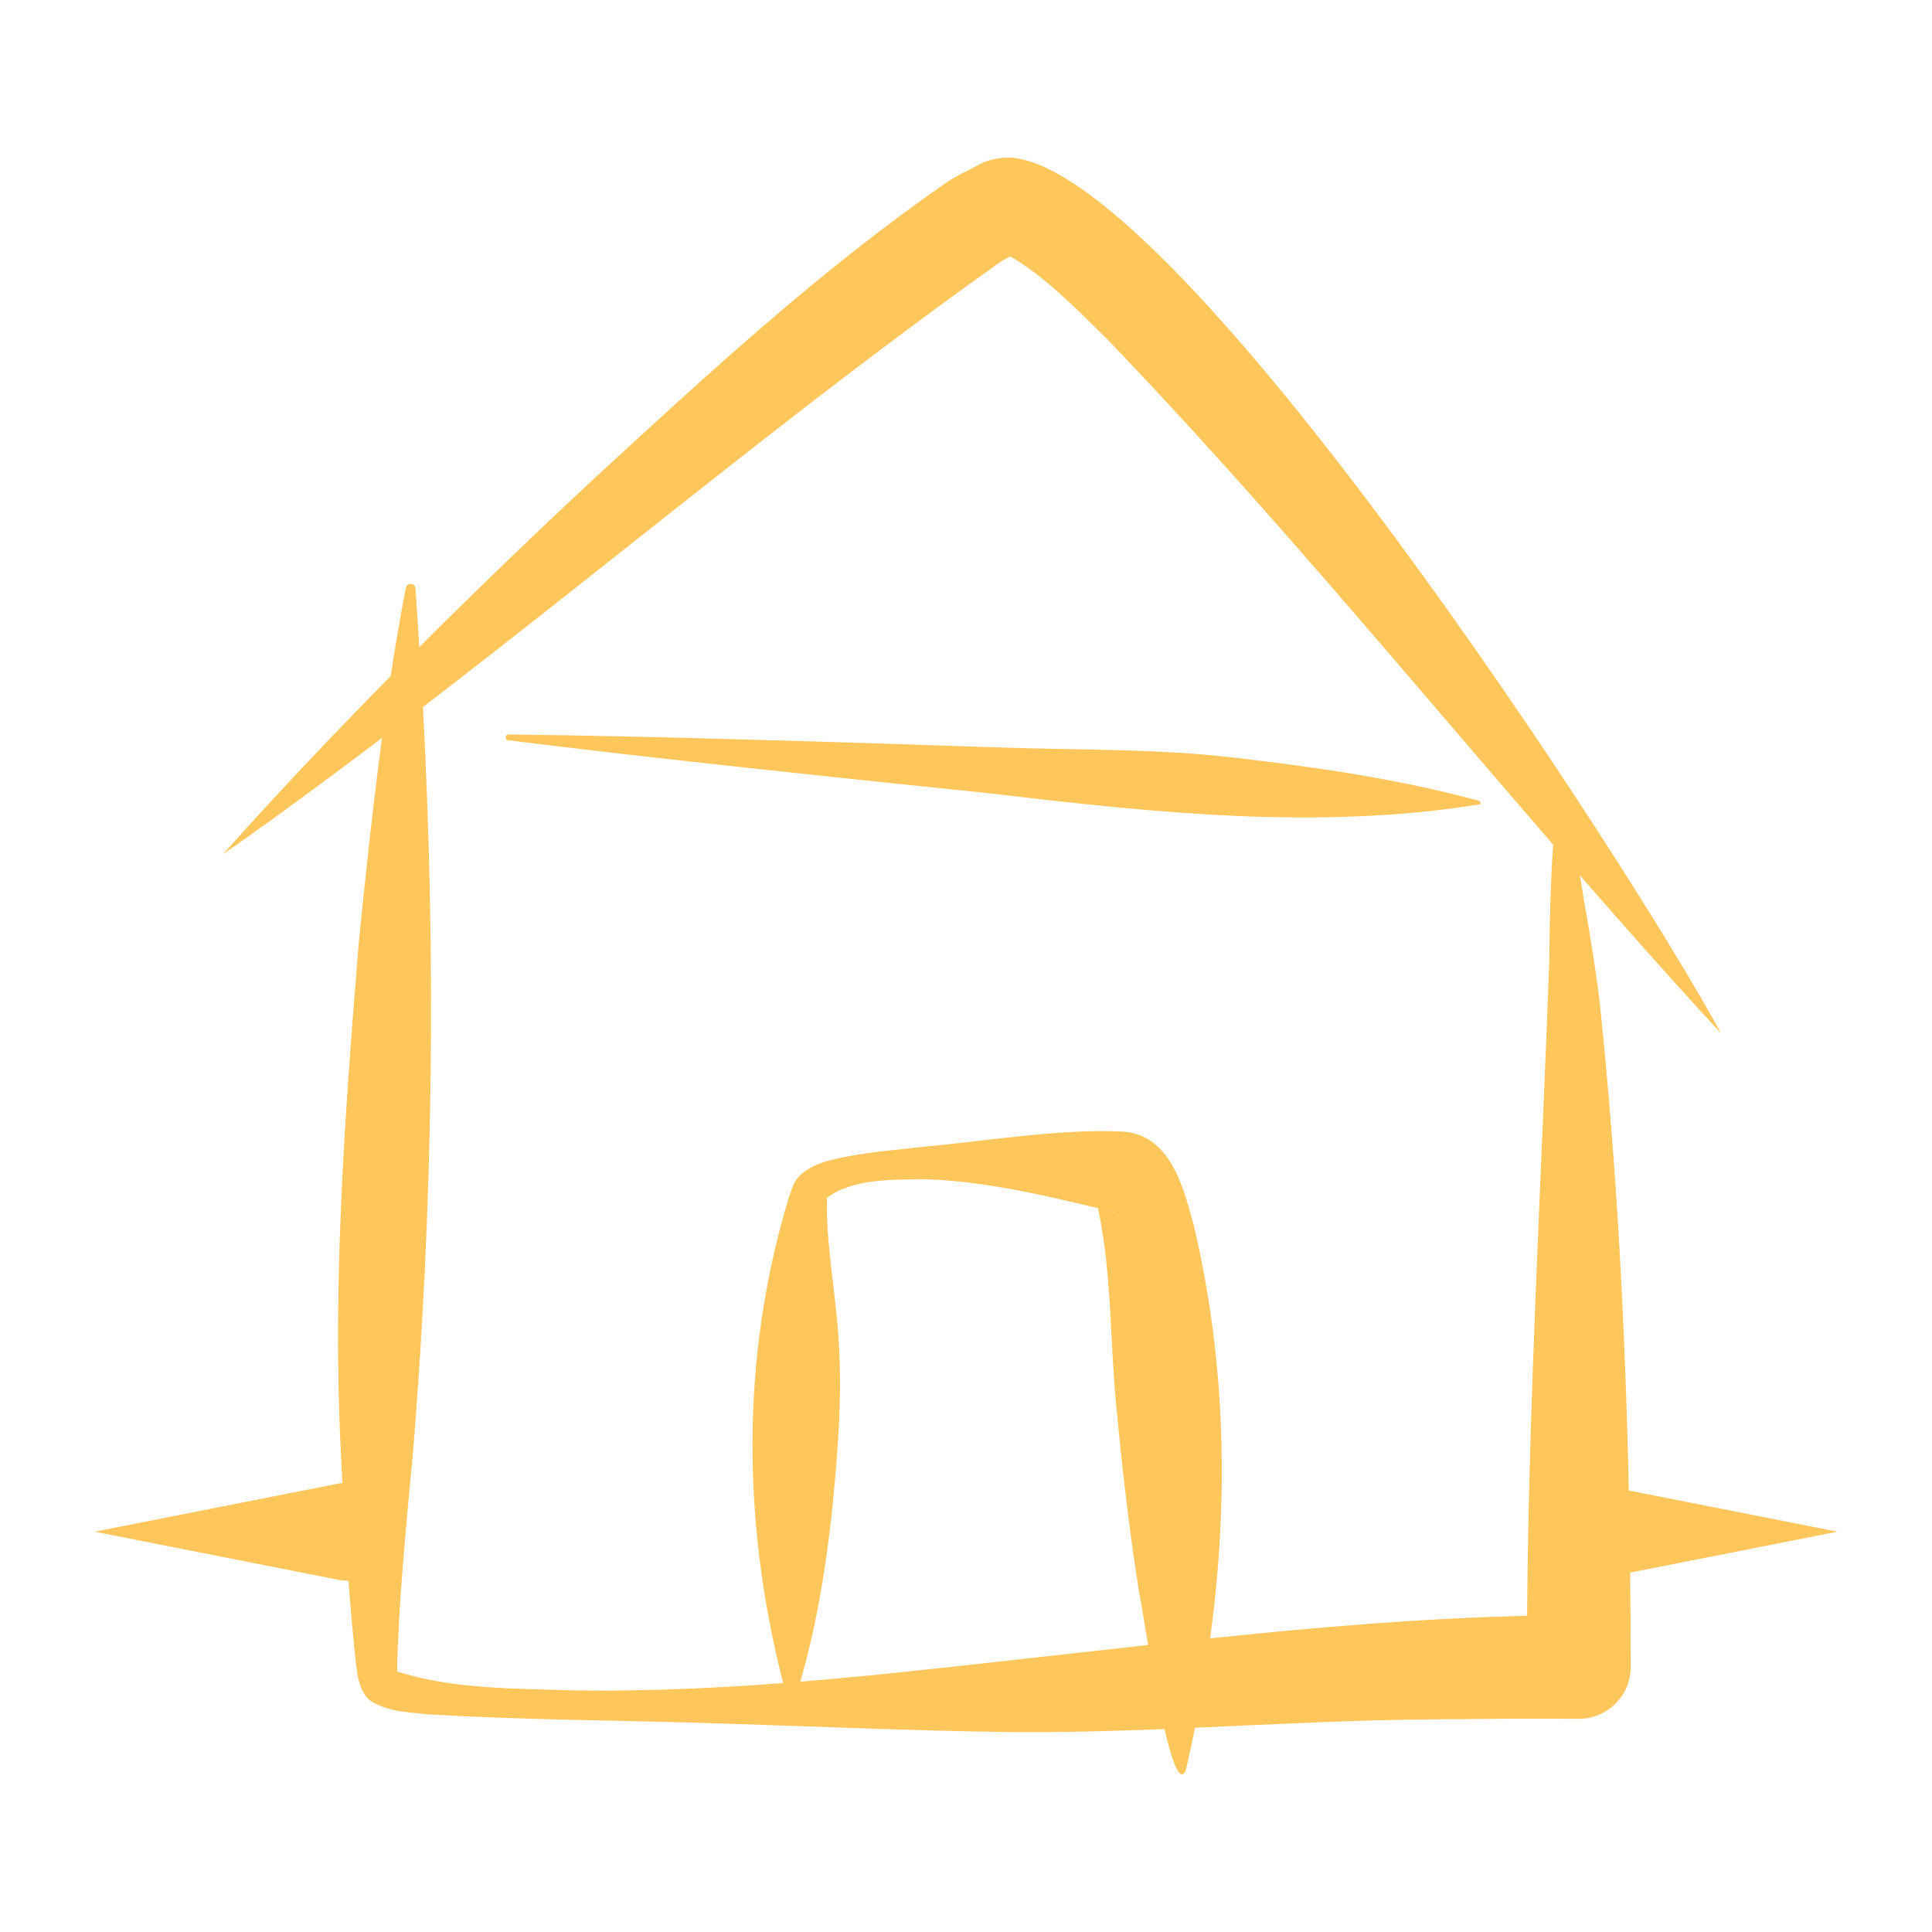 <?xml version="1.0" encoding="UTF-8"?>
<svg id="a" data-name="Vrstva 1" xmlns="http://www.w3.org/2000/svg" width="100" height="100" viewBox="0 0 100 100">
  <path d="M95.102,79.279l-10.797-2.131c-.176-8.304-.608-16.592-1.464-24.876-.172-1.674-.552-3.964-.852-5.655-.07-.434-.14-.87-.211-1.305,2.397,2.75,4.819,5.483,7.3,8.172-4.768-8.807-27.825-44.266-36.598-45.314-.491-.049-1.158,.052-1.57,.236l-.13,.064-1.03,.531c-.228,.118-.685,.378-.886,.535-6.455,4.485-12.22,9.81-17.97,15.104-3.117,2.898-6.184,5.849-9.194,8.859-.065-1.016-.122-2.032-.197-3.049-.02-.289-.449-.296-.499-.024-.29,1.515-.549,3.039-.784,4.568-2.96,3.003-5.864,6.065-8.679,9.223,2.762-1.927,5.502-3.956,8.233-6.022-.479,3.581-.865,7.175-1.216,10.741-.702,8.652-1.35,17.361-.925,26.05,.029,.595,.061,1.186,.092,1.779-.053,.007-.106,.005-.159,.015l-12.666,2.5,12.665,2.5c.16,.035,.317,.035,.474,.037,.11,1.479,.236,2.96,.404,4.451,.061,.378,.154,1.38,.778,1.793,.902,.557,2.003,.565,2.958,.674,5.065,.298,9.992,.305,14.979,.467,4.974,.154,9.955,.379,14.948,.446,2.723,.031,5.445-.044,8.167-.153,.392,1.679,.798,2.818,1.101,2.154,.171-.739,.328-1.48,.478-2.221,4.177-.183,8.352-.413,12.523-.436,2.442-.024,4.929-.048,7.302-.025,1.494,.022,2.722-1.183,2.728-2.677-.001-1.631-.013-3.262-.031-4.892l10.729-2.118Zm-74.688,7.187h.001c-.026-.011-.052-.022-.001,0Zm31.508-.487c-3.49,.394-6.991,.777-10.5,1.062,.822-2.826,1.28-5.65,1.605-8.473,.316-3.069,.585-6.14,.379-9.222-.135-2.259-.587-4.596-.611-6.841l.014-.431c.008-.051-.025,.018-.036-.008,.019-.015-.008-.036,.033-.07,1.334-.995,3.357-.937,5.084-.961,2.994,.099,6.041,.8,8.939,1.499,.749,3.405,.606,7.145,1.001,10.77,.292,3.032,.647,6.084,1.135,9.142,.046,.172,.22,1.291,.461,2.698-2.516,.277-5.021,.564-7.505,.834Zm5.439-23.317l.022,.005,.235,.066c.022,.008,.109,.026,.078,.026-.112-.012-.23-.053-.335-.097Zm5.276,22.138c.965-7.089,.831-14.244-.836-21.331-.516-1.863-1.171-4.833-3.813-4.903-3.098-.144-7.077,.504-10.164,.789-1.579,.182-3.12,.278-4.793,.683-.529,.131-1.278,.392-1.732,.921-.269,.292-.406,.856-.524,1.207-2.438,8.156-2.35,16.712-.239,24.947-3.599,.275-7.205,.437-10.812,.382-3.062-.098-6.286-.056-9.172-.981,.072-3.576,.487-7.714,.834-11.442,1.042-12.815,1.192-25.621,.505-38.475,10.015-7.686,19.893-15.958,29.973-23.1,.139-.067,.277-.149,.418-.226,1.775,.99,3.619,2.897,5.135,4.395,8.019,8.365,15.381,17.285,22.971,26.05-.128,1.969-.185,3.992-.193,5.875-.39,11.026-1.074,22.914-1.153,34.043-5.443,.125-10.941,.594-16.406,1.167Z" fill="#ffc65b"/>
  <path d="M76.521,41.439c-4.127-1.111-8.288-1.716-12.458-2.203-4.168-.505-8.378-.401-12.57-.556-7.371-.247-17.906-.585-25.171-.664-.188-.008-.195,.283-.02,.299,7.249,.912,17.661,1.999,25.028,2.759,8.37,.989,16.953,1.913,25.299,.552,.022-.082-.026-.165-.108-.187Z" fill="#ffc65b"/>
</svg>